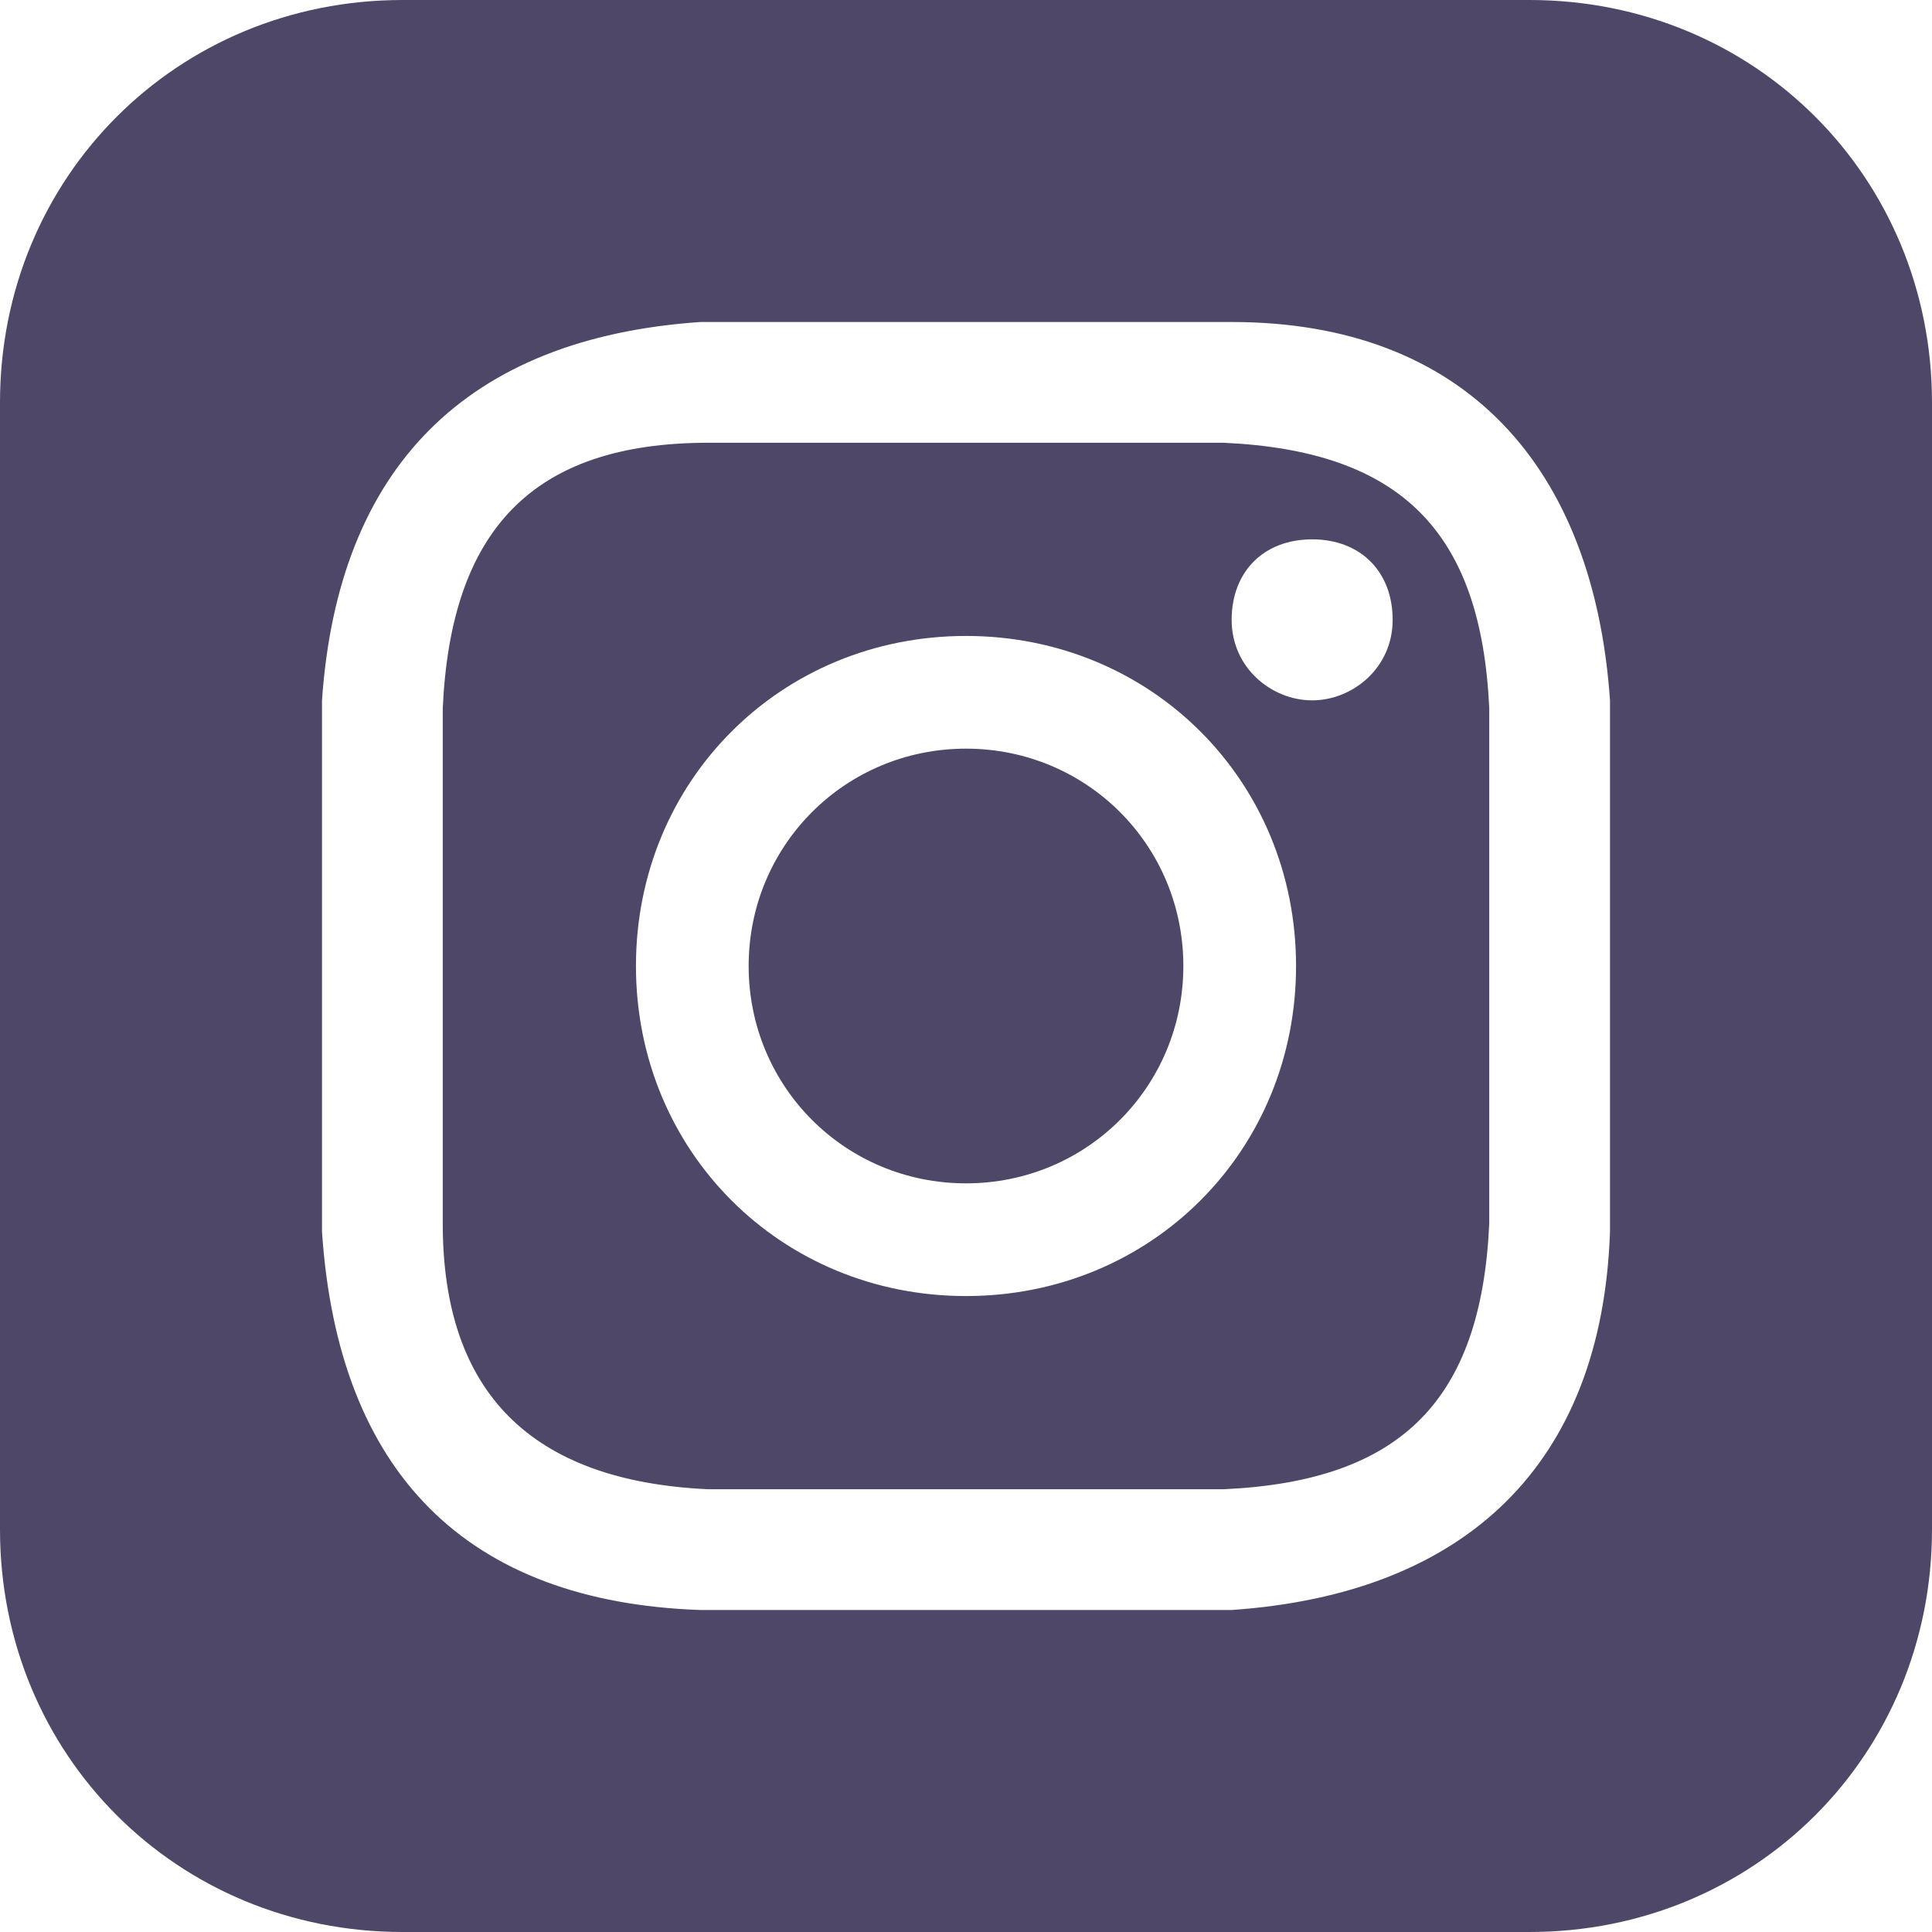 <?xml version="1.0" encoding="UTF-8"?>
<svg xmlns="http://www.w3.org/2000/svg" version="1.1" viewBox="0 0 24 24">
  <defs>
    <style>
      .cls-1 {
        fill: #4f4768;
      }
    </style>
  </defs>
  <!-- Generator: Adobe Illustrator 28.7.1, SVG Export Plug-In . SVG Version: 1.2.0 Build 142)  -->
  <g>
    <g id="Lager_1">
      <path class="cls-1" d="M15.2,5.5h-6.4c-2.2,0-3.2,1.1-3.3,3.3v6.4c0,2.1,1.1,3.2,3.3,3.3h6.4c2.2-.1,3.2-1.1,3.3-3.3v-6.4c-.1-2.2-1.1-3.2-3.3-3.3ZM12,16.1c-2.3,0-4.1-1.8-4.1-4.1s1.8-4.1,4.1-4.1,4.1,1.8,4.1,4.1-1.8,4.1-4.1,4.1ZM16.3,8.7c-.5,0-1-.4-1-1s.4-1,1-1,1,.4,1,1-.5,1-1,1ZM14.7,12c0,1.5-1.2,2.7-2.7,2.7s-2.7-1.2-2.7-2.7,1.2-2.7,2.7-2.7,2.7,1.2,2.7,2.7ZM19,0H5C2.2,0,0,2.2,0,5v14c0,2.8,2.2,5,5,5h14c2.8,0,5-2.2,5-5V5c0-2.8-2.2-5-5-5ZM20,15.3c-.1,2.9-1.8,4.5-4.7,4.7h-6.6c-2.9-.1-4.5-1.7-4.7-4.7v-6.6c.2-2.9,1.8-4.5,4.7-4.7h6.6c2.9,0,4.5,1.8,4.7,4.7,0,0,0,6.6,0,6.6Z"/>
    </g>
  </g>
</svg>